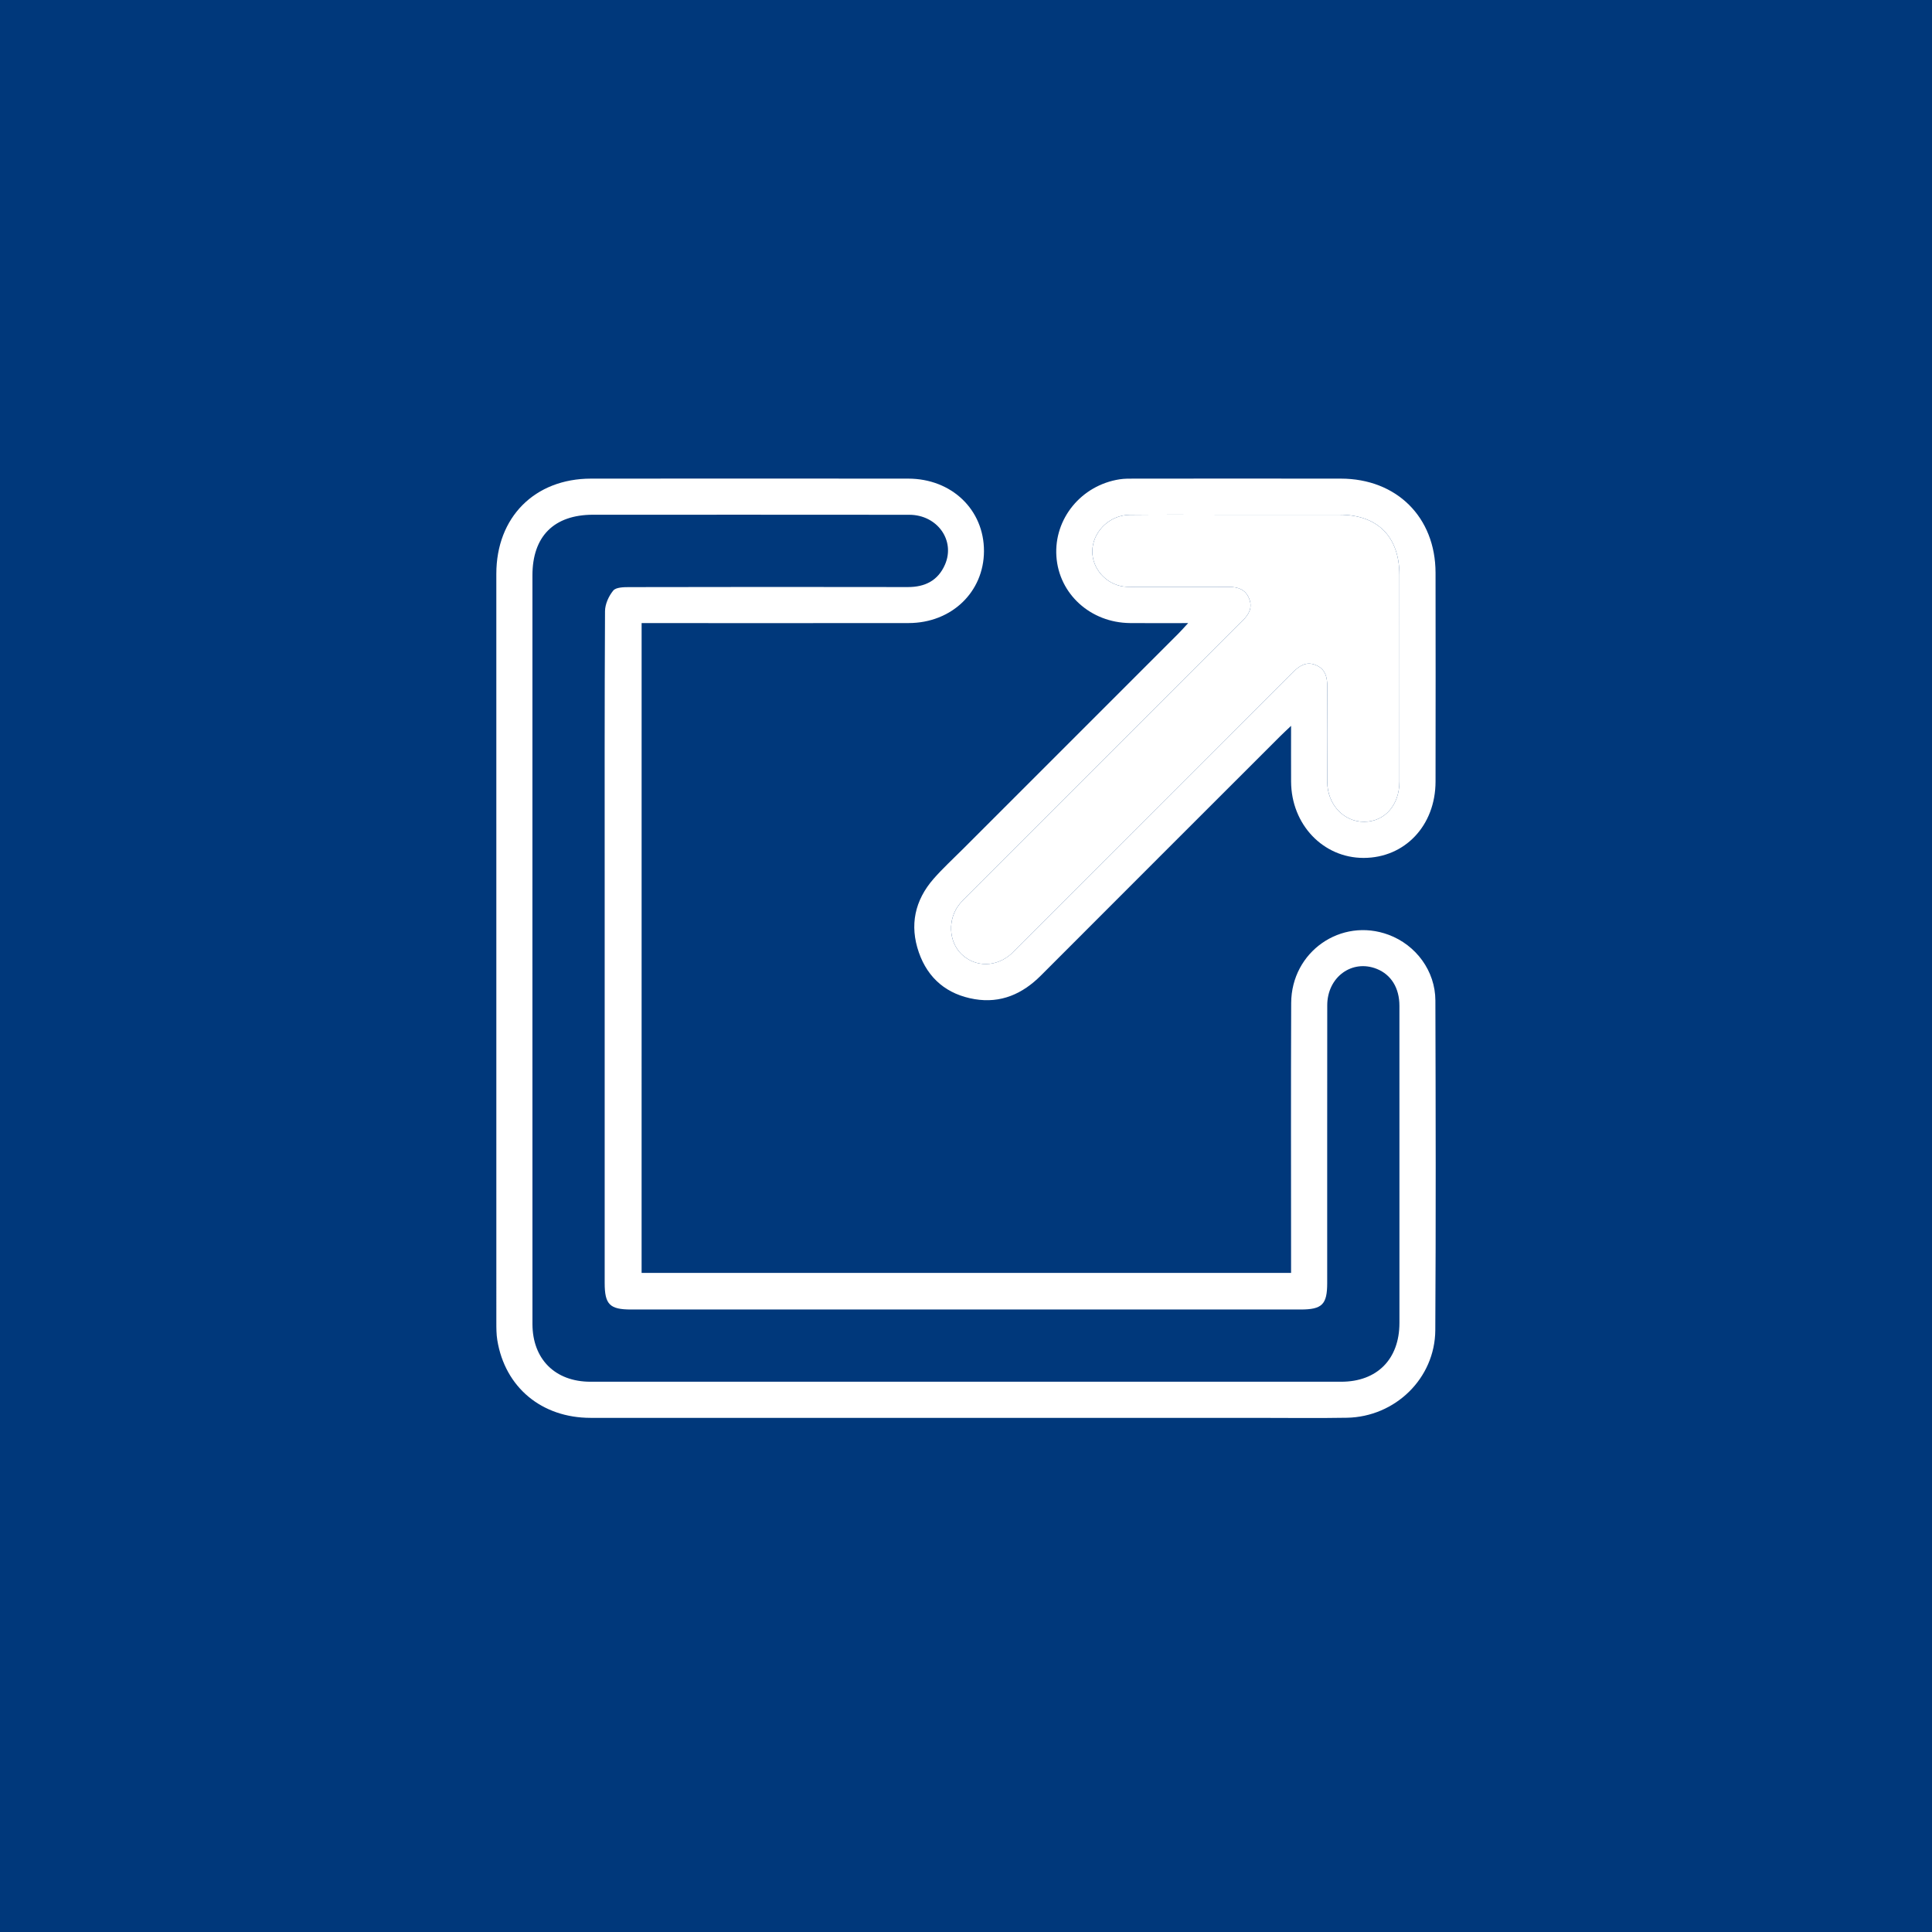 <?xml version="1.0" encoding="UTF-8"?>
<svg xmlns="http://www.w3.org/2000/svg" width="109" height="109" viewBox="0 0 109 109" fill="none">
  <rect width="109" height="109" fill="#F5F5F5"></rect>
  <rect x="-975" y="-1753" width="1920" height="6215" fill="white"></rect>
  <rect x="-975" y="-505" width="1920" height="1100" fill="#F6F6F6"></rect>
  <g filter="url(#filter0_d_2047_128)">
    <rect x="-809" width="779" height="496" fill="white"></rect>
  </g>
  <g filter="url(#filter1_d_2047_128)">
    <rect width="779" height="496" fill="white"></rect>
  </g>
  <rect width="779" height="109" fill="#FAFAFA"></rect>
  <path d="M109 109H0V54.501V0H109V109Z" fill="#00387B"></path>
  <path fill-rule="evenodd" clip-rule="evenodd" d="M36.198 71.814C48.418 71.814 60.595 71.814 72.84 71.814C72.84 71.561 72.84 71.334 72.84 71.108C72.84 66.268 72.826 61.428 72.846 56.589C72.858 53.689 75.662 51.743 78.342 52.739C79.889 53.314 80.978 54.782 80.982 56.449C81 62.647 81.013 68.845 80.977 75.043C80.961 77.76 78.718 79.938 75.987 79.987C74.353 80.016 72.718 79.994 71.084 79.994C58.496 79.994 45.909 79.996 33.322 79.993C30.556 79.992 28.492 78.27 28.057 75.61C28.003 75.278 28.003 74.934 28.003 74.595C28 60.522 27.999 46.449 28.002 32.376C28.002 29.181 30.166 27.005 33.345 27.003C39.31 26.998 45.274 26.999 51.239 27.003C53.695 27.005 55.521 28.762 55.514 31.096C55.505 33.4 53.685 35.149 51.265 35.152C46.489 35.159 41.714 35.154 36.938 35.154C36.706 35.154 36.475 35.154 36.199 35.154C36.198 47.379 36.198 59.571 36.198 71.814ZM30.038 53.484C30.038 60.553 30.036 67.624 30.04 74.693C30.041 76.68 31.319 77.954 33.311 77.955C47.43 77.957 61.548 77.957 75.667 77.955C77.692 77.955 78.95 76.684 78.954 74.644C78.958 72.16 78.954 69.676 78.954 67.192C78.954 63.71 78.957 60.229 78.953 56.747C78.952 55.737 78.486 54.989 77.675 54.663C76.281 54.105 74.882 55.123 74.881 56.717C74.875 61.94 74.879 67.163 74.878 72.386C74.878 73.595 74.592 73.88 73.377 73.88C60.787 73.88 48.197 73.88 35.607 73.88C34.397 73.88 34.115 73.595 34.115 72.377C34.115 64.947 34.115 57.516 34.115 50.085C34.115 44.883 34.105 39.682 34.134 34.48C34.137 34.085 34.343 33.629 34.598 33.319C34.751 33.133 35.183 33.125 35.489 33.124C40.733 33.113 45.977 33.111 51.221 33.121C52.191 33.123 52.923 32.751 53.313 31.858C53.913 30.488 52.878 29.045 51.3 29.043C45.355 29.036 39.411 29.04 33.466 29.04C31.255 29.041 30.039 30.255 30.039 32.465C30.038 39.471 30.038 46.477 30.038 53.484Z" fill="white"></path>
  <path fill-rule="evenodd" clip-rule="evenodd" d="M72.84 40.951C72.566 41.212 72.398 41.366 72.237 41.526C67.733 46.028 63.225 50.528 58.727 55.036C57.685 56.08 56.464 56.617 54.991 56.371C53.443 56.112 52.356 55.219 51.839 53.731C51.307 52.202 51.61 50.793 52.674 49.578C53.19 48.989 53.772 48.456 54.327 47.901C58.38 43.847 62.434 39.795 66.487 35.742C66.644 35.584 66.791 35.416 67.034 35.154C65.856 35.154 64.804 35.163 63.752 35.152C61.524 35.131 59.742 33.51 59.6 31.387C59.459 29.265 61.003 27.378 63.165 27.042C63.436 27 63.715 27.003 63.991 27.003C67.876 27.001 71.76 26.998 75.645 27.003C78.796 27.007 80.985 29.178 80.991 32.312C80.998 36.239 80.996 40.167 80.991 44.094C80.988 46.574 79.261 48.4 76.933 48.402C74.647 48.404 72.852 46.517 72.841 44.097C72.836 43.101 72.84 42.105 72.84 40.951ZM78.954 38.177C78.954 36.267 78.956 34.357 78.954 32.447C78.952 30.278 77.727 29.042 75.575 29.04C73.41 29.039 71.246 29.04 69.081 29.04C67.299 29.04 65.516 29.026 63.734 29.047C62.659 29.059 61.751 29.894 61.638 30.91C61.529 31.889 62.223 32.839 63.231 33.064C63.456 33.114 63.694 33.114 63.927 33.114C65.73 33.118 67.534 33.122 69.338 33.113C69.85 33.111 70.262 33.258 70.469 33.757C70.68 34.263 70.473 34.661 70.108 35.009C69.985 35.126 69.867 35.248 69.748 35.368C64.692 40.426 59.636 45.484 54.581 50.542C54.431 50.692 54.274 50.837 54.14 51.001C53.454 51.84 53.51 53.133 54.258 53.843C55.045 54.591 56.23 54.571 57.076 53.794C57.232 53.65 57.378 53.496 57.528 53.346C62.66 48.214 67.793 43.084 72.921 37.949C73.288 37.581 73.673 37.303 74.213 37.513C74.778 37.733 74.887 38.204 74.883 38.757C74.87 40.539 74.872 42.322 74.88 44.104C74.886 45.389 75.81 46.375 76.974 46.364C78.131 46.352 78.951 45.419 78.953 44.097C78.958 42.124 78.954 40.15 78.954 38.177Z" fill="white"></path>
  <path fill-rule="evenodd" clip-rule="evenodd" d="M78.955 38.177C78.955 40.151 78.958 42.124 78.954 44.097C78.951 45.419 78.131 46.352 76.974 46.364C75.81 46.376 74.887 45.389 74.881 44.105C74.872 42.322 74.87 40.539 74.883 38.757C74.887 38.205 74.778 37.733 74.213 37.513C73.673 37.303 73.289 37.581 72.922 37.949C67.794 43.084 62.66 48.214 57.529 53.346C57.379 53.496 57.233 53.651 57.077 53.794C56.23 54.572 55.046 54.591 54.258 53.843C53.511 53.134 53.454 51.84 54.141 51.001C54.275 50.837 54.431 50.692 54.581 50.542C59.637 45.484 64.692 40.426 69.748 35.368C69.868 35.248 69.985 35.126 70.108 35.009C70.473 34.661 70.68 34.263 70.469 33.757C70.262 33.258 69.85 33.111 69.338 33.113C67.534 33.122 65.731 33.118 63.927 33.114C63.695 33.114 63.456 33.114 63.231 33.064C62.224 32.839 61.529 31.889 61.638 30.91C61.752 29.894 62.659 29.06 63.734 29.047C65.516 29.026 67.299 29.04 69.081 29.04C71.246 29.04 73.41 29.039 75.575 29.041C77.727 29.042 78.953 30.278 78.954 32.447C78.956 34.357 78.955 36.267 78.955 38.177Z" fill="white"></path>
  <defs>
    <filter id="filter0_d_2047_128" x="-859" y="-46" width="879" height="596" filterUnits="userSpaceOnUse" color-interpolation-filters="sRGB">
      <feFlood flood-opacity="0" result="BackgroundImageFix"></feFlood>
      <feColorMatrix in="SourceAlpha" type="matrix" values="0 0 0 0 0 0 0 0 0 0 0 0 0 0 0 0 0 0 127 0" result="hardAlpha"></feColorMatrix>
      <feOffset dy="4"></feOffset>
      <feGaussianBlur stdDeviation="25"></feGaussianBlur>
      <feComposite in2="hardAlpha" operator="out"></feComposite>
      <feColorMatrix type="matrix" values="0 0 0 0 0 0 0 0 0 0 0 0 0 0 0 0 0 0 0.25 0"></feColorMatrix>
      <feBlend mode="normal" in2="BackgroundImageFix" result="effect1_dropShadow_2047_128"></feBlend>
      <feBlend mode="normal" in="SourceGraphic" in2="effect1_dropShadow_2047_128" result="shape"></feBlend>
    </filter>
    <filter id="filter1_d_2047_128" x="-50" y="-46" width="879" height="596" filterUnits="userSpaceOnUse" color-interpolation-filters="sRGB">
      <feFlood flood-opacity="0" result="BackgroundImageFix"></feFlood>
      <feColorMatrix in="SourceAlpha" type="matrix" values="0 0 0 0 0 0 0 0 0 0 0 0 0 0 0 0 0 0 127 0" result="hardAlpha"></feColorMatrix>
      <feOffset dy="4"></feOffset>
      <feGaussianBlur stdDeviation="25"></feGaussianBlur>
      <feComposite in2="hardAlpha" operator="out"></feComposite>
      <feColorMatrix type="matrix" values="0 0 0 0 0 0 0 0 0 0 0 0 0 0 0 0 0 0 0.25 0"></feColorMatrix>
      <feBlend mode="normal" in2="BackgroundImageFix" result="effect1_dropShadow_2047_128"></feBlend>
      <feBlend mode="normal" in="SourceGraphic" in2="effect1_dropShadow_2047_128" result="shape"></feBlend>
    </filter>
  </defs>
</svg>
